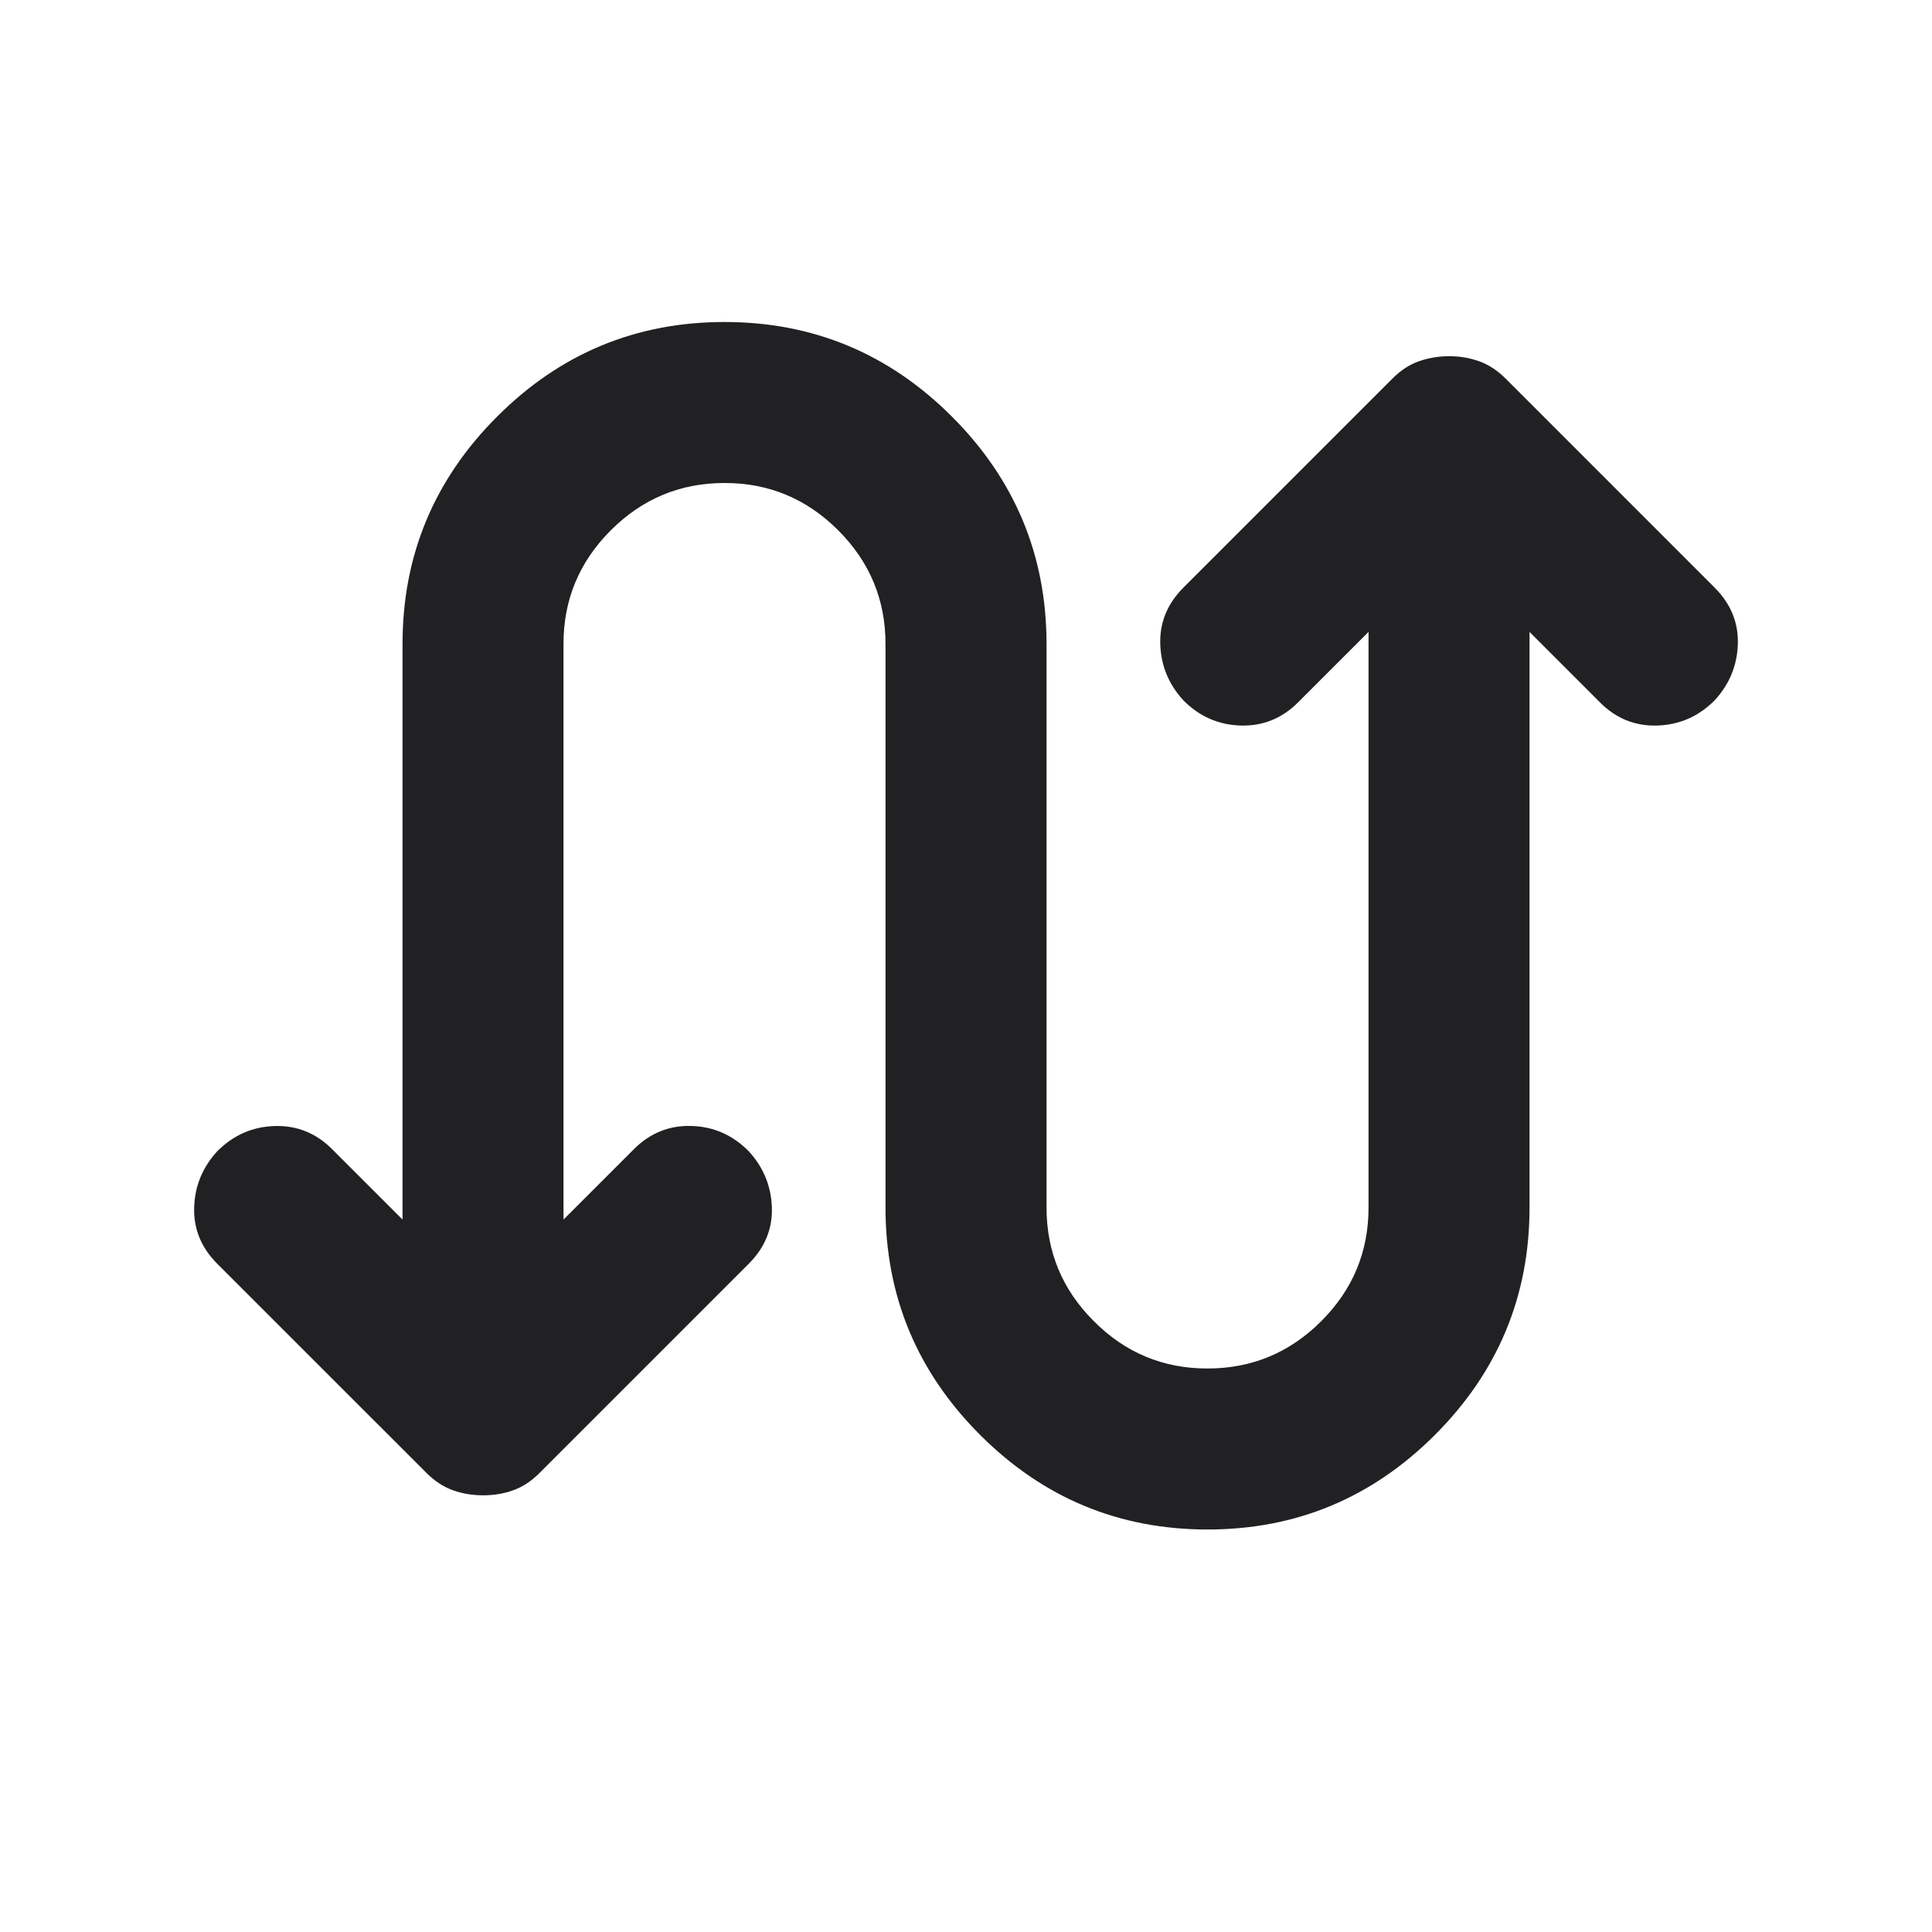 <svg xmlns="http://www.w3.org/2000/svg" fill="none" viewBox="0 0 60 60" height="60" width="60">
<path fill="#212123" d="M12.501 37.875V20C12.501 17.25 13.48 14.896 15.438 12.938C17.396 10.979 19.75 10 22.5 10C25.25 10 27.605 10.979 29.563 12.938C31.521 14.896 32.501 17.25 32.501 20V37.5C32.501 38.875 32.99 40.053 33.971 41.032C34.95 42.013 36.127 42.502 37.501 42.5C38.876 42.5 40.053 42.01 41.033 41.03C42.013 40.05 42.502 38.873 42.501 37.5V19.625L40.313 21.812C39.813 22.312 39.219 22.552 38.53 22.532C37.842 22.512 37.249 22.252 36.751 21.75C36.292 21.25 36.053 20.667 36.033 20C36.013 19.333 36.252 18.75 36.751 18.25L43.251 11.75C43.501 11.5 43.771 11.323 44.063 11.22C44.355 11.117 44.667 11.064 45.001 11.062C45.334 11.062 45.646 11.115 45.938 11.22C46.23 11.325 46.501 11.502 46.751 11.75L53.25 18.25C53.75 18.75 53.99 19.333 53.97 20C53.95 20.667 53.71 21.25 53.25 21.75C52.75 22.25 52.156 22.511 51.468 22.532C50.78 22.554 50.186 22.314 49.688 21.812L47.501 19.625V37.5C47.501 40.25 46.521 42.604 44.563 44.562C42.605 46.521 40.251 47.5 37.501 47.5C34.751 47.5 32.396 46.521 30.438 44.562C28.48 42.604 27.5 40.25 27.5 37.5V20C27.5 18.625 27.011 17.448 26.03 16.468C25.05 15.488 23.874 14.998 22.5 15C21.125 15 19.948 15.49 18.968 16.47C17.988 17.45 17.499 18.627 17.5 20V37.875L19.688 35.688C20.188 35.188 20.782 34.947 21.471 34.968C22.159 34.987 22.752 35.248 23.25 35.75C23.709 36.25 23.949 36.833 23.971 37.5C23.992 38.167 23.752 38.75 23.25 39.25L16.75 45.75C16.5 46 16.23 46.178 15.938 46.282C15.646 46.388 15.334 46.439 15.001 46.438C14.667 46.438 14.355 46.385 14.063 46.28C13.771 46.175 13.501 45.998 13.251 45.75L6.75 39.25C6.25 38.75 6.01 38.167 6.03 37.5C6.05 36.833 6.29 36.25 6.75 35.75C7.25 35.25 7.845 34.99 8.533 34.97C9.221 34.95 9.815 35.189 10.313 35.688L12.501 37.875Z"></path>
</svg>
